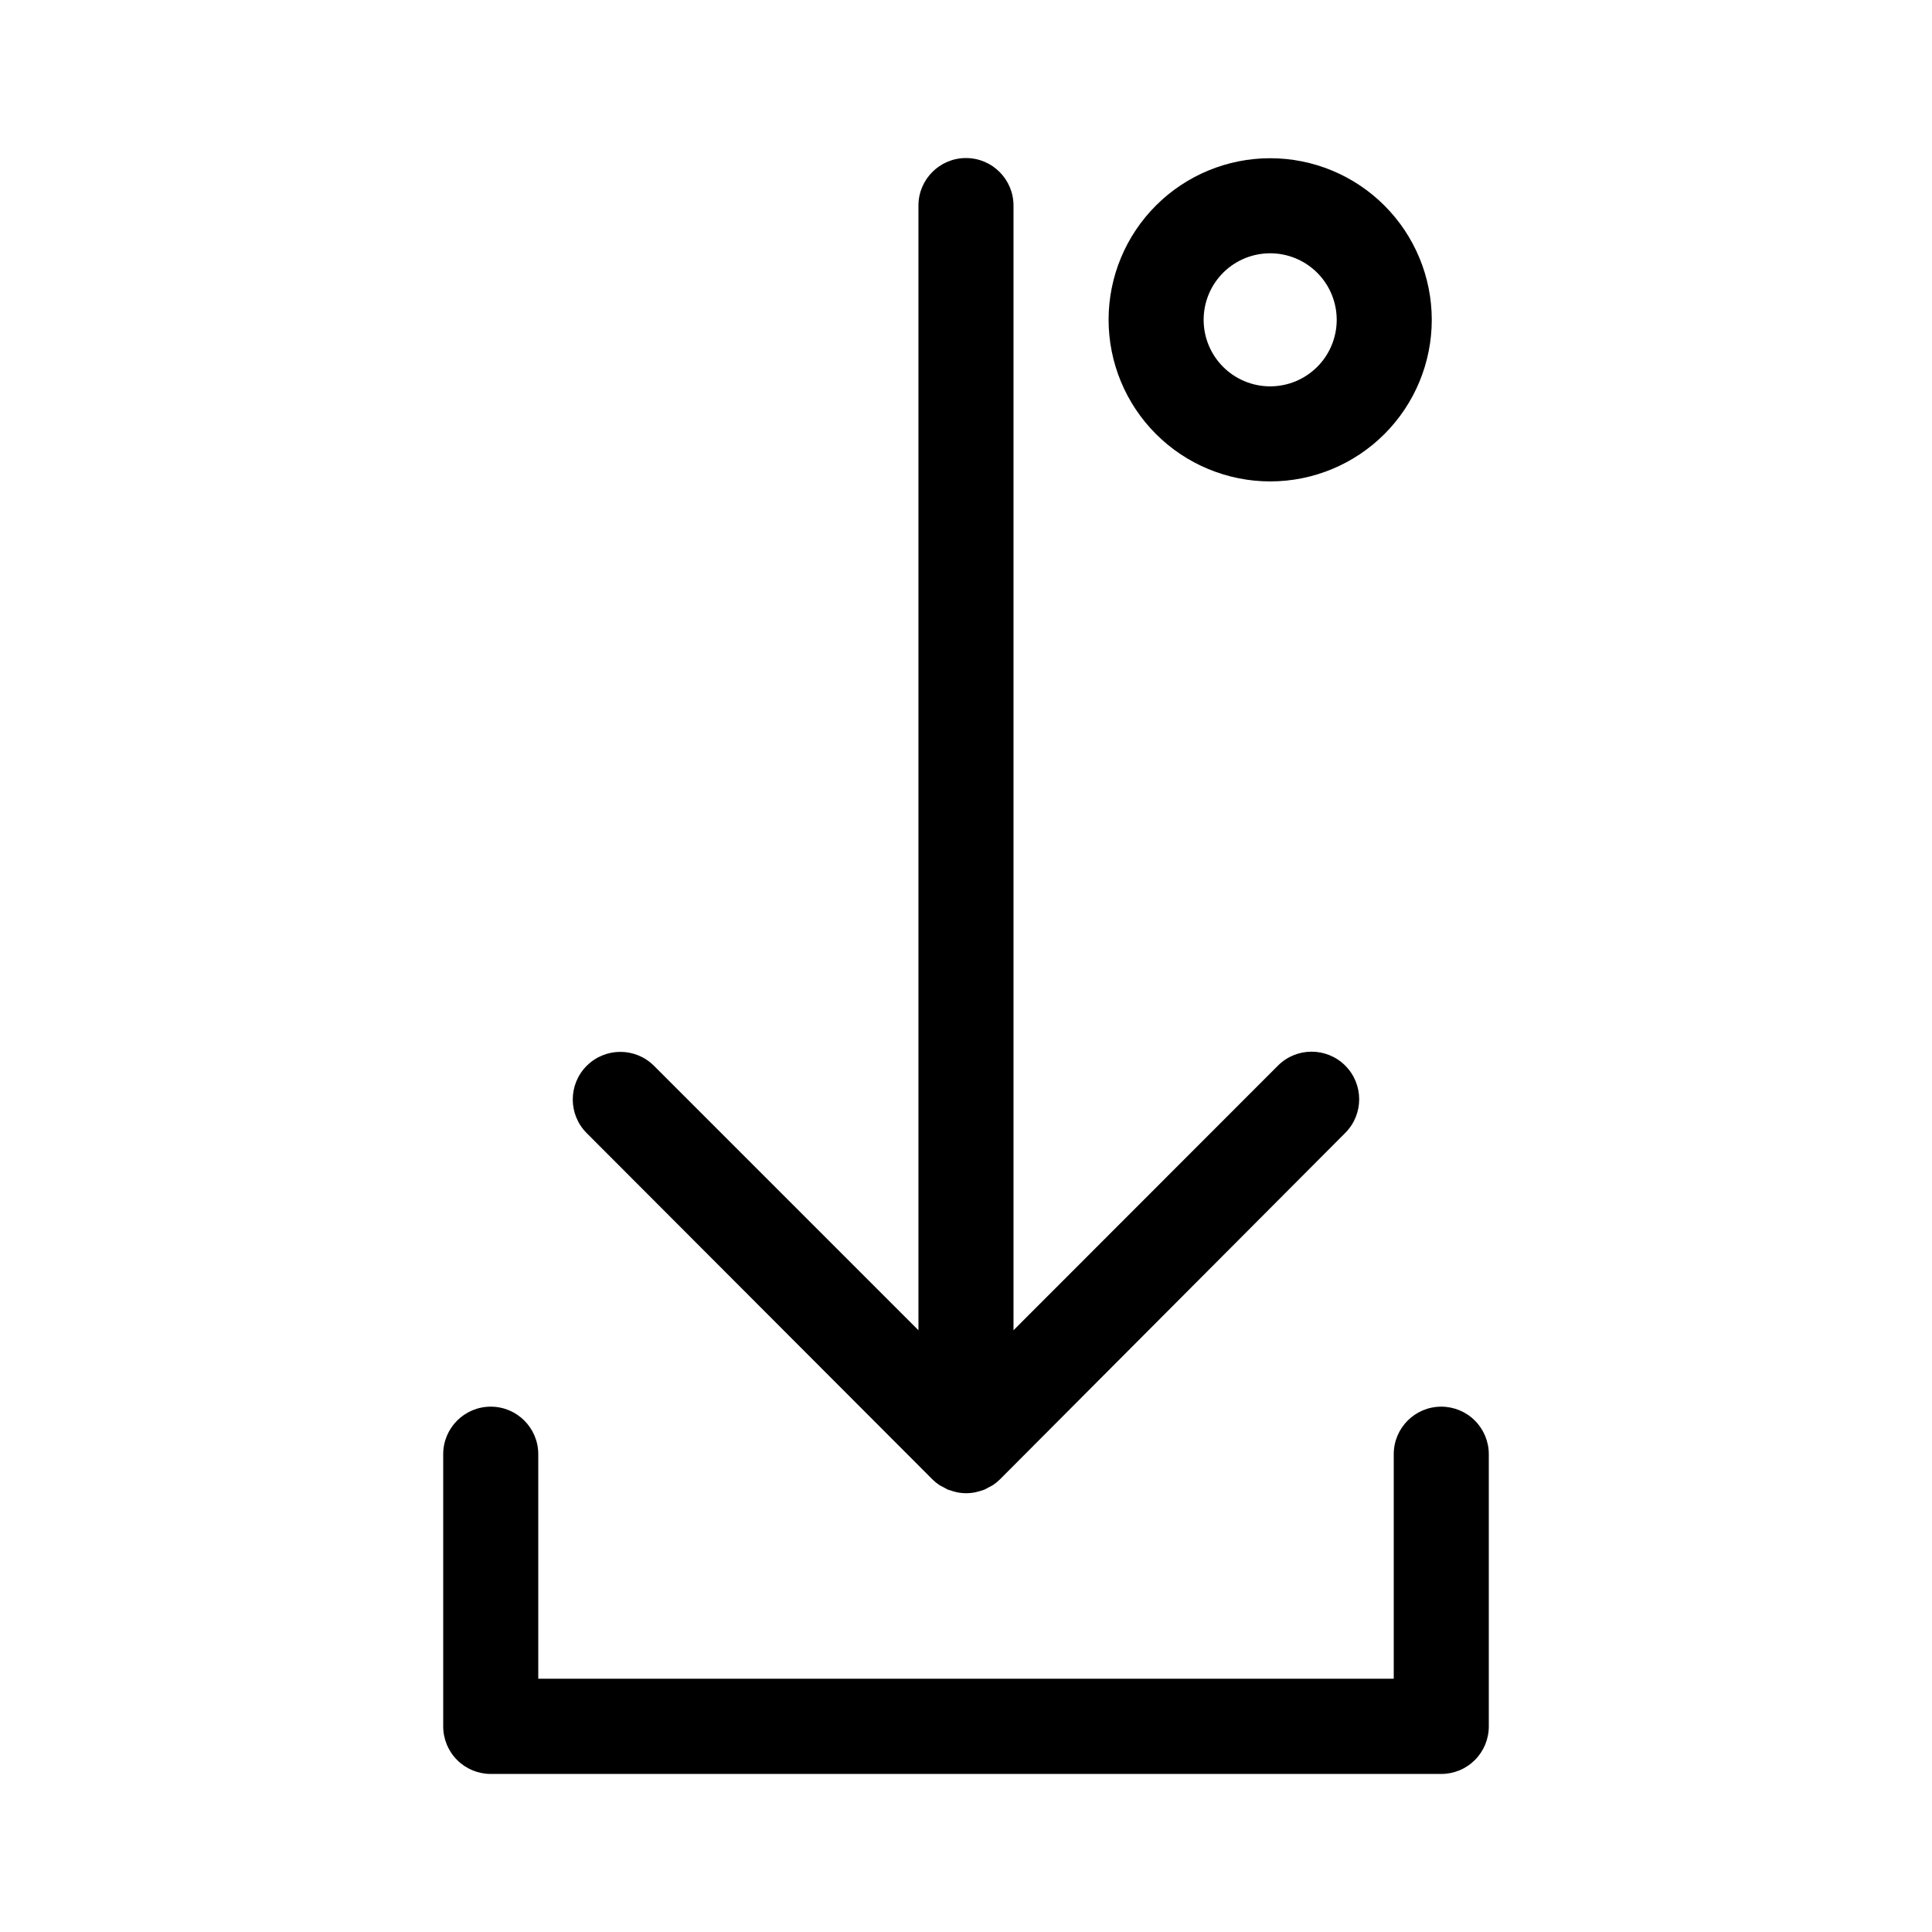 <?xml version="1.0" encoding="UTF-8"?>
<!-- The Best Svg Icon site in the world: iconSvg.co, Visit us! https://iconsvg.co -->
<svg fill="#000000" width="800px" height="800px" version="1.1" viewBox="144 144 512 512" xmlns="http://www.w3.org/2000/svg">
 <g>
  <path d="m480.61 271.58c11.352 0 22.242-4.512 30.273-12.539 8.031-8.027 12.543-18.914 12.551-30.27 0.004-11.355-4.504-22.246-12.527-30.277-8.023-8.035-18.91-12.555-30.266-12.562-11.355-0.008-22.246 4.492-30.285 12.512-8.035 8.023-12.559 18.906-12.57 30.262 0 11.363 4.508 22.262 12.539 30.301 8.031 8.039 18.922 12.559 30.285 12.574zm0-60.457c4.68 0 9.164 1.859 12.473 5.168 3.309 3.312 5.164 7.801 5.16 12.48-0.004 4.68-1.871 9.168-5.184 12.469-3.312 3.305-7.805 5.156-12.484 5.148-4.68-0.008-9.164-1.879-12.465-5.195s-5.148-7.809-5.133-12.488c0.012-4.668 1.875-9.141 5.18-12.438 3.305-3.293 7.785-5.144 12.453-5.144z"/>
  <path d="m391.08 536.03c0.586 0.582 1.227 1.105 1.914 1.562l0.957 0.504 1.211 0.656 1.258 0.402 1.109 0.301c1.66 0.348 3.375 0.348 5.035 0l1.109-0.301 1.258-0.402 1.211-0.656 0.957-0.504c0.688-0.457 1.328-0.98 1.914-1.562l91.492-91.793c4.926-4.926 4.926-12.91 0-17.836-4.926-4.926-12.91-4.926-17.836 0l-70.078 70.129v-298.05c0-6.957-5.641-12.598-12.594-12.598-6.957 0-12.598 5.641-12.598 12.598v298.05l-70.078-70.078c-4.926-4.926-12.91-4.926-17.836 0s-4.926 12.91 0 17.836z"/>
  <path d="m525.95 516.78c-6.953 0-12.594 5.641-12.594 12.594v59.5h-226.71v-59.5c0-6.953-5.637-12.594-12.594-12.594s-12.598 5.641-12.598 12.594v72.148c0 3.34 1.328 6.543 3.691 8.906 2.363 2.359 5.566 3.688 8.906 3.688h251.9c3.344 0 6.547-1.328 8.906-3.688 2.363-2.363 3.691-5.566 3.691-8.906v-72.148c0-3.34-1.328-6.543-3.691-8.906-2.359-2.359-5.562-3.688-8.906-3.688z"/>
 </g>
</svg>